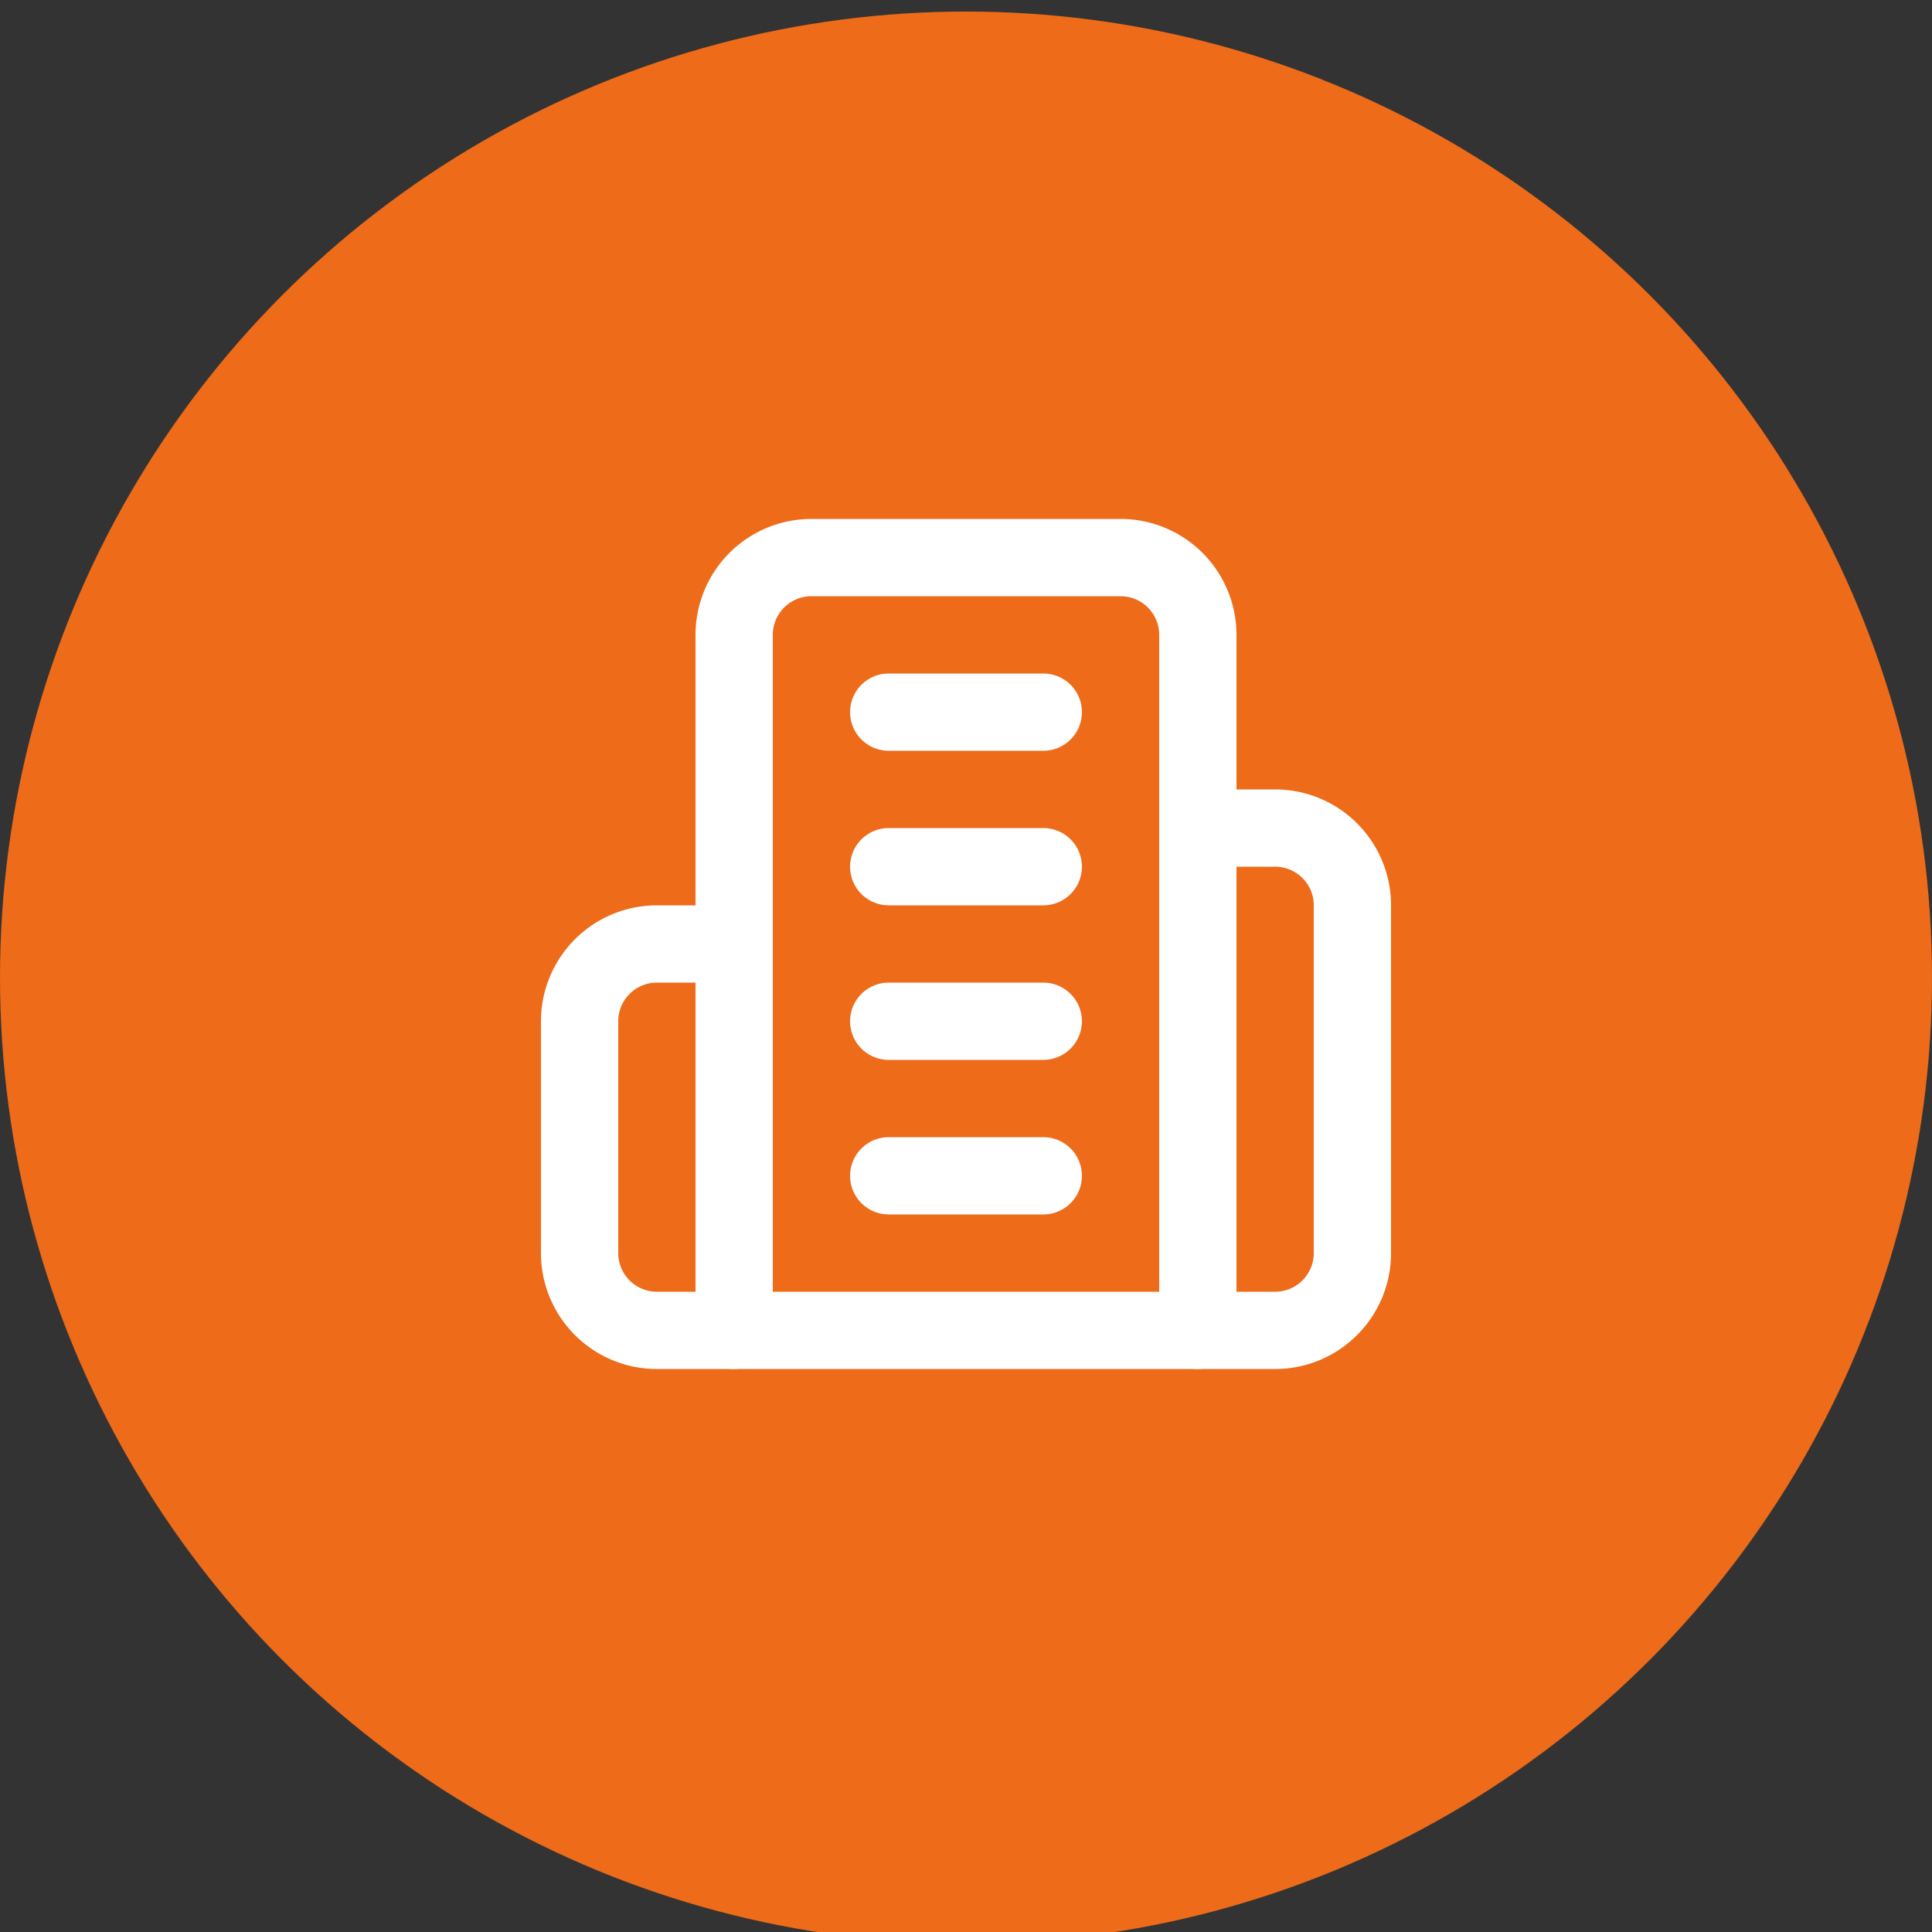 <?xml version="1.0" encoding="UTF-8"?> <svg xmlns="http://www.w3.org/2000/svg" xmlns:xlink="http://www.w3.org/1999/xlink" width="50" height="50" viewBox="0 0 50 50"><rect x="0" y="0" width="50" height="50" fill="#333333" stroke="none"/><defs><clipPath id="clip-Icon-consolidation"><rect width="50" height="50"></rect></clipPath></defs><g id="Icon-consolidation" clip-path="url(#clip-Icon-consolidation)"><circle id="Ellipse_438" data-name="Ellipse 438" cx="25" cy="25" r="25" transform="translate(0 0.299)" fill="#ed6b19"></circle><g id="Groupe_8680" data-name="Groupe 8680" transform="translate(13 12.43)"><path id="Tracé_10247" data-name="Tracé 10247" d="M18,23H6a1,1,0,0,1-1-1V4A3,3,0,0,1,8,1h8a3,3,0,0,1,3,3V22A1,1,0,0,1,18,23ZM7,21H17V4a1,1,0,0,0-1-1H8A1,1,0,0,0,7,4Z" fill="#fff"></path><path id="Tracé_10248" data-name="Tracé 10248" d="M6,23H4a3,3,0,0,1-3-3V14a3,3,0,0,1,3-3H6a1,1,0,0,1,0,2H4a1,1,0,0,0-1,1v6a1,1,0,0,0,1,1H6a1,1,0,0,1,0,2Z" fill="#fff"></path><path id="Tracé_10249" data-name="Tracé 10249" d="M20,23H18a1,1,0,0,1,0-2h2a1,1,0,0,0,1-1V11a1,1,0,0,0-1-1H18a1,1,0,0,1,0-2h2a3,3,0,0,1,3,3v9A3,3,0,0,1,20,23Z" fill="#fff"></path><path id="Tracé_10250" data-name="Tracé 10250" d="M14,7H10a1,1,0,0,1,0-2h4a1,1,0,0,1,0,2Z" fill="#fff"></path><path id="Tracé_10251" data-name="Tracé 10251" d="M14,11H10a1,1,0,0,1,0-2h4a1,1,0,0,1,0,2Z" fill="#fff"></path><path id="Tracé_10252" data-name="Tracé 10252" d="M14,15H10a1,1,0,0,1,0-2h4a1,1,0,0,1,0,2Z" fill="#fff"></path><path id="Tracé_10253" data-name="Tracé 10253" d="M14,19H10a1,1,0,0,1,0-2h4a1,1,0,0,1,0,2Z" fill="#fff"></path></g></g></svg> 